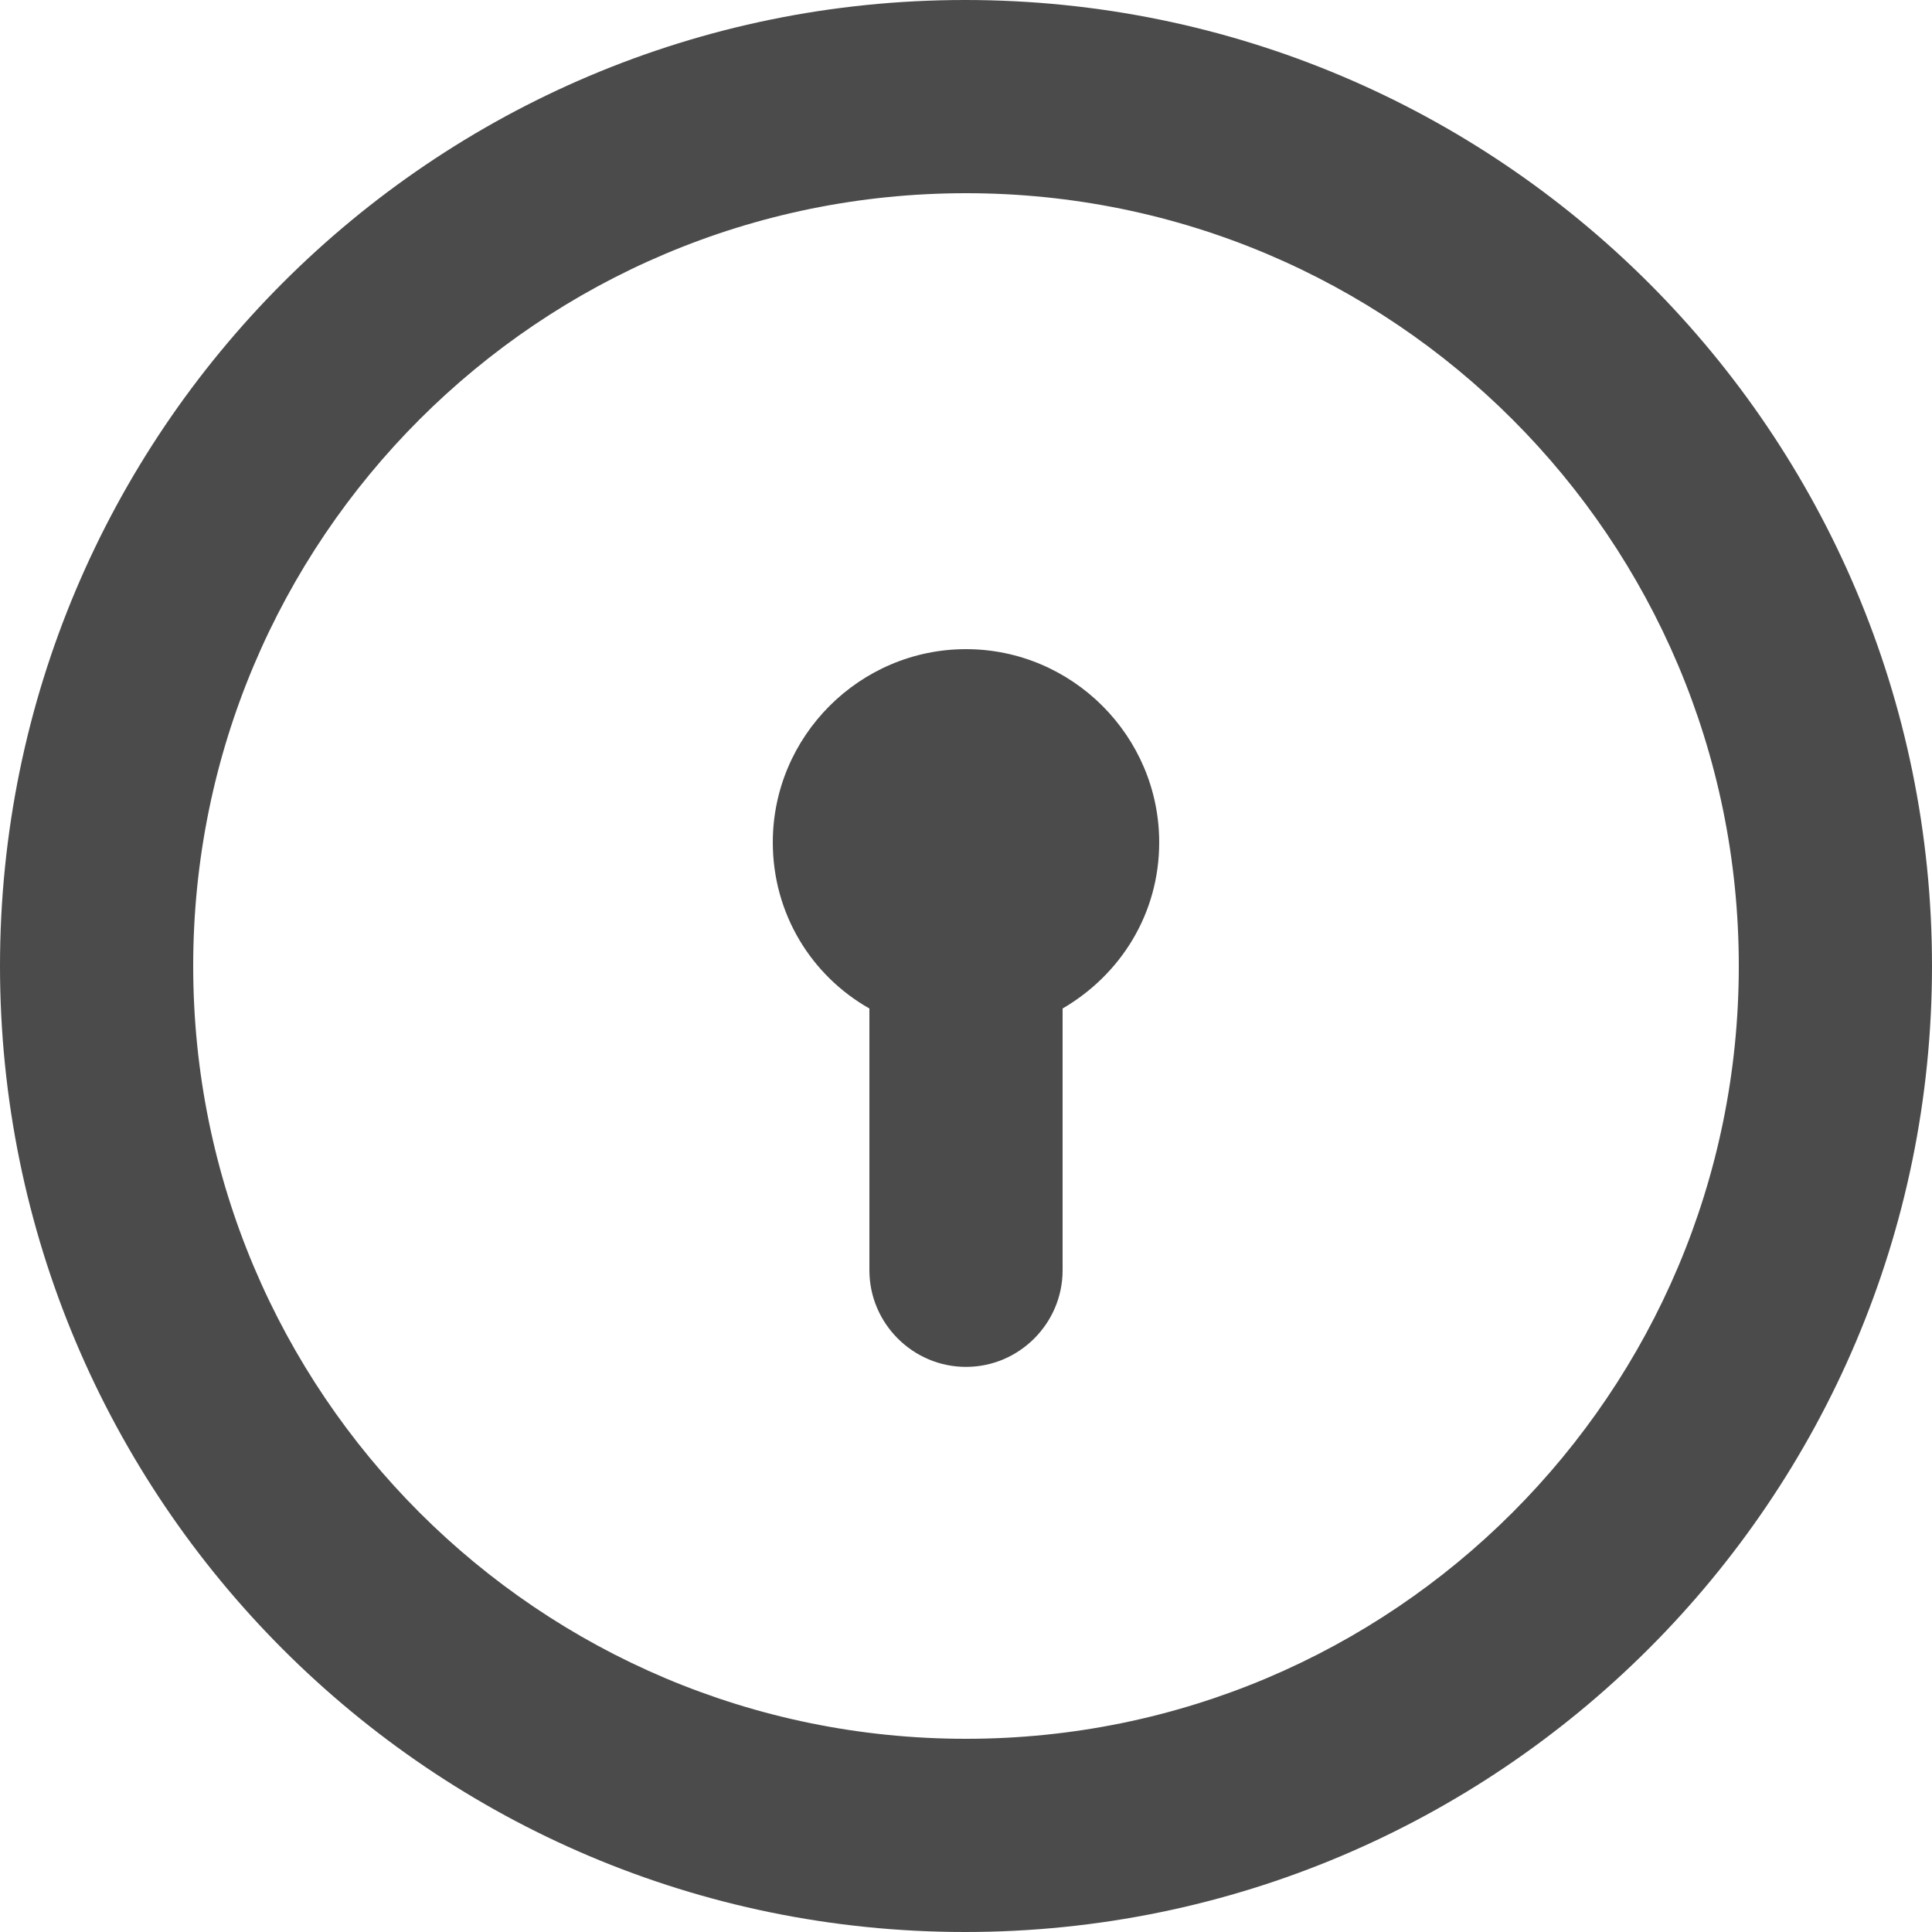 <?xml version="1.0" encoding="UTF-8"?>
<svg id="Capa_2" data-name="Capa 2" xmlns="http://www.w3.org/2000/svg" viewBox="0 0 20 20">
  <defs>
    <style>
      .cls-1 {
        fill: #4c4b4b;
        stroke-width: 0px;
      }
    </style>
  </defs>
  <g id="Capa_1-2" data-name="Capa 1">
    <g>
      <path class="cls-1" d="m9.99,0C4.47,0,0,4.48,0,10s4.47,10,9.99,10,10.01-4.48,10.01-10S15.52,0,9.99,0Zm.01,18c-4.42,0-8-3.58-8-8S5.58,2,10,2s8,3.58,8,8-3.58,8-8,8Z"/>
      <g>
        <path class="cls-1" d="m12,8.72c0-1.1-.9-2-2-2s-2,.9-2,2c0,.74.4,1.38,1,1.72v2.28h2v-2.28c.6-.35,1-.98,1-1.72Z"/>
        <path class="cls-1" d="m10,8.15c.55,0,1,.45,1,1v4c0,.55-.45,1-1,1s-1-.45-1-1v-4c0-.55.45-1,1-1Z"/>
      </g>
    </g>
  </g>
</svg>